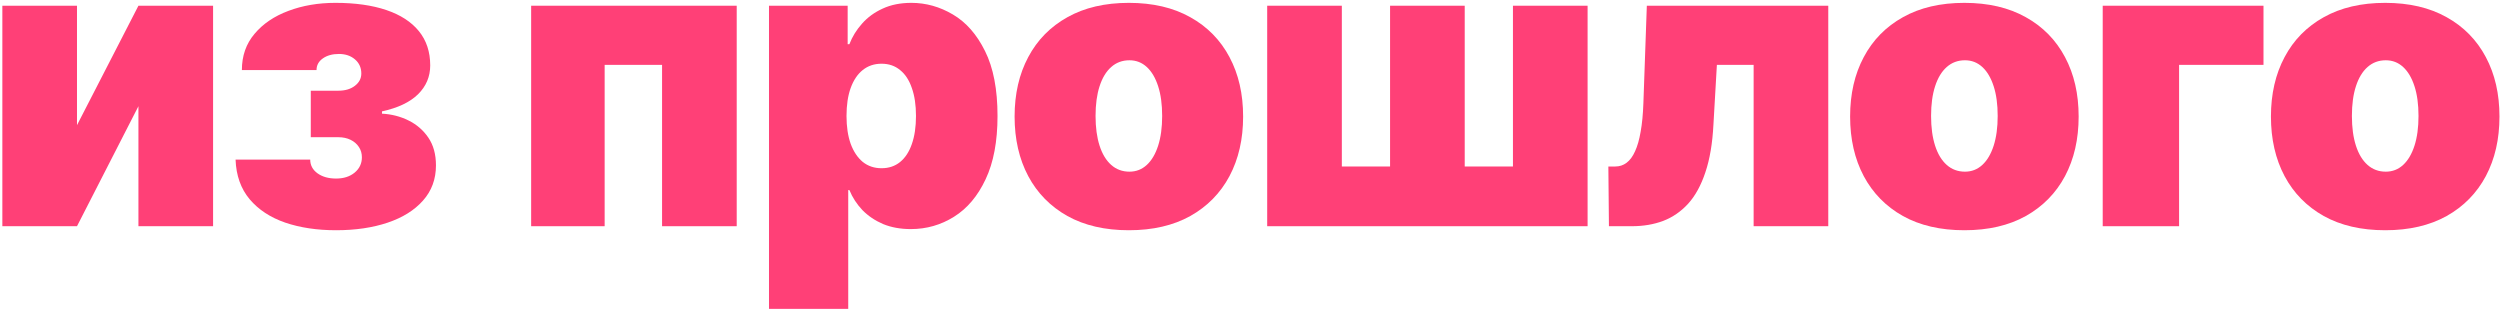 <?xml version="1.0" encoding="UTF-8"?> <svg xmlns="http://www.w3.org/2000/svg" width="804" height="100" viewBox="0 0 804 100" fill="none"><path d="M24.762 40.25L44.52 1.841H68.526V72.75H44.52V34.156L24.762 72.75H0.756V1.841H24.762V40.25Z" fill="#FF4077"></path><path d="M75.759 51.33H99.765C99.765 53.115 100.534 54.577 102.073 55.715C103.643 56.854 105.643 57.423 108.074 57.423C110.506 57.423 112.491 56.793 114.03 55.531C115.599 54.238 116.384 52.592 116.384 50.591C116.384 49.329 116.061 48.221 115.415 47.267C114.768 46.282 113.876 45.513 112.737 44.959C111.598 44.405 110.29 44.128 108.813 44.128H99.949V29.171H108.813C110.998 29.171 112.768 28.647 114.122 27.601C115.507 26.555 116.199 25.231 116.199 23.631C116.199 21.784 115.522 20.276 114.168 19.107C112.814 17.937 111.09 17.352 108.998 17.352C106.905 17.352 105.181 17.829 103.827 18.784C102.473 19.738 101.796 20.984 101.796 22.523H77.79C77.79 17.968 79.144 14.09 81.853 10.889C84.561 7.658 88.193 5.196 92.748 3.503C97.303 1.78 102.35 0.918 107.89 0.918C114.23 0.918 119.677 1.687 124.232 3.226C128.787 4.765 132.28 7.027 134.711 10.012C137.143 12.998 138.358 16.675 138.358 21.046C138.358 24.646 137.05 27.739 134.434 30.325C131.818 32.879 127.956 34.71 122.847 35.818V36.557C125.894 36.711 128.725 37.434 131.341 38.727C133.988 40.019 136.127 41.866 137.758 44.267C139.389 46.667 140.205 49.637 140.205 53.176C140.205 57.608 138.82 61.378 136.05 64.487C133.311 67.595 129.526 69.965 124.694 71.596C119.862 73.227 114.322 74.043 108.074 74.043C101.981 74.043 96.533 73.227 91.732 71.596C86.931 69.934 83.115 67.426 80.283 64.071C77.452 60.686 75.944 56.439 75.759 51.33Z" fill="#FF4077"></path><path d="M170.817 72.75V1.841H236.925V72.75H212.92V20.861H194.454V72.75H170.817Z" fill="#FF4077"></path><path d="M247.309 99.341V1.841H272.607V14.213H273.161C274.085 11.813 275.439 9.612 277.224 7.612C279.009 5.58 281.225 3.965 283.872 2.764C286.518 1.533 289.596 0.918 293.105 0.918C297.783 0.918 302.23 2.164 306.446 4.657C310.693 7.15 314.14 11.074 316.787 16.429C319.465 21.784 320.803 28.74 320.803 37.296C320.803 45.482 319.526 52.268 316.972 57.654C314.448 63.04 311.063 67.056 306.816 69.703C302.599 72.35 297.967 73.674 292.92 73.674C289.596 73.674 286.626 73.135 284.01 72.058C281.425 70.95 279.209 69.457 277.362 67.58C275.547 65.672 274.146 63.517 273.161 61.117H272.792V99.341H247.309ZM272.238 37.296C272.238 40.743 272.684 43.728 273.577 46.252C274.5 48.745 275.793 50.683 277.455 52.068C279.147 53.422 281.163 54.1 283.502 54.1C285.841 54.1 287.826 53.438 289.458 52.114C291.12 50.76 292.381 48.837 293.243 46.344C294.136 43.82 294.582 40.804 294.582 37.296C294.582 33.787 294.136 30.786 293.243 28.294C292.381 25.77 291.12 23.846 289.458 22.523C287.826 21.169 285.841 20.492 283.502 20.492C281.163 20.492 279.147 21.169 277.455 22.523C275.793 23.846 274.5 25.77 273.577 28.294C272.684 30.786 272.238 33.787 272.238 37.296Z" fill="#FF4077"></path><path d="M363.041 74.043C355.347 74.043 348.761 72.519 343.283 69.472C337.804 66.395 333.603 62.117 330.68 56.639C327.756 51.13 326.294 44.744 326.294 37.48C326.294 30.217 327.756 23.846 330.68 18.368C333.603 12.859 337.804 8.581 343.283 5.534C348.761 2.457 355.347 0.918 363.041 0.918C370.735 0.918 377.321 2.457 382.8 5.534C388.278 8.581 392.479 12.859 395.403 18.368C398.326 23.846 399.788 30.217 399.788 37.48C399.788 44.744 398.326 51.13 395.403 56.639C392.479 62.117 388.278 66.395 382.8 69.472C377.321 72.519 370.735 74.043 363.041 74.043ZM363.226 55.208C365.38 55.208 367.242 54.484 368.812 53.038C370.381 51.591 371.597 49.529 372.459 46.852C373.32 44.174 373.751 40.989 373.751 37.296C373.751 33.572 373.32 30.386 372.459 27.739C371.597 25.062 370.381 23 368.812 21.553C367.242 20.107 365.38 19.384 363.226 19.384C360.948 19.384 358.994 20.107 357.363 21.553C355.732 23 354.485 25.062 353.623 27.739C352.762 30.386 352.331 33.572 352.331 37.296C352.331 40.989 352.762 44.174 353.623 46.852C354.485 49.529 355.732 51.591 357.363 53.038C358.994 54.484 360.948 55.208 363.226 55.208Z" fill="#FF4077"></path><path d="M407.529 1.841H431.535V53.546H447.046V1.841H471.052V53.546H486.563V1.841H510.569V72.75H407.529V1.841Z" fill="#FF4077"></path><path d="M517.433 72.75L517.248 53.546H519.464C520.849 53.546 522.064 53.145 523.111 52.345C524.188 51.545 525.096 50.314 525.835 48.652C526.604 46.99 527.204 44.882 527.635 42.328C528.097 39.773 528.389 36.742 528.512 33.233L529.62 1.841H587.972V72.75H563.967V20.861H552.149L551.041 40.066C550.733 46.098 549.871 51.207 548.455 55.392C547.07 59.578 545.224 62.948 542.916 65.502C540.607 68.026 537.93 69.873 534.883 71.042C531.836 72.181 528.481 72.75 524.819 72.75H517.433Z" fill="#FF4077"></path><path d="M631.745 74.043C624.051 74.043 617.465 72.519 611.986 69.472C606.508 66.395 602.307 62.117 599.383 56.639C596.46 51.13 594.998 44.744 594.998 37.48C594.998 30.217 596.46 23.846 599.383 18.368C602.307 12.859 606.508 8.581 611.986 5.534C617.465 2.457 624.051 0.918 631.745 0.918C639.439 0.918 646.025 2.457 651.503 5.534C656.982 8.581 661.183 12.859 664.106 18.368C667.03 23.846 668.492 30.217 668.492 37.48C668.492 44.744 667.03 51.13 664.106 56.639C661.183 62.117 656.982 66.395 651.503 69.472C646.025 72.519 639.439 74.043 631.745 74.043ZM631.93 55.208C634.084 55.208 635.946 54.484 637.516 53.038C639.085 51.591 640.301 49.529 641.163 46.852C642.024 44.174 642.455 40.989 642.455 37.296C642.455 33.572 642.024 30.386 641.163 27.739C640.301 25.062 639.085 23 637.516 21.553C635.946 20.107 634.084 19.384 631.93 19.384C629.652 19.384 627.698 20.107 626.067 21.553C624.435 23 623.189 25.062 622.327 27.739C621.466 30.386 621.035 33.572 621.035 37.296C621.035 40.989 621.466 44.174 622.327 46.852C623.189 49.529 624.435 51.591 626.067 53.038C627.698 54.484 629.652 55.208 631.93 55.208Z" fill="#FF4077"></path><path d="M727.938 1.841V20.861H700.793V72.75H676.233V1.841H727.938Z" fill="#FF4077"></path><path d="M767.082 74.043C759.388 74.043 752.802 72.519 747.323 69.472C741.845 66.395 737.644 62.117 734.721 56.639C731.797 51.13 730.335 44.744 730.335 37.48C730.335 30.217 731.797 23.846 734.721 18.368C737.644 12.859 741.845 8.581 747.323 5.534C752.802 2.457 759.388 0.918 767.082 0.918C774.776 0.918 781.362 2.457 786.841 5.534C792.319 8.581 796.52 12.859 799.444 18.368C802.367 23.846 803.829 30.217 803.829 37.48C803.829 44.744 802.367 51.13 799.444 56.639C796.52 62.117 792.319 66.395 786.841 69.472C781.362 72.519 774.776 74.043 767.082 74.043ZM767.267 55.208C769.421 55.208 771.283 54.484 772.853 53.038C774.422 51.591 775.638 49.529 776.5 46.852C777.361 44.174 777.792 40.989 777.792 37.296C777.792 33.572 777.361 30.386 776.5 27.739C775.638 25.062 774.422 23 772.853 21.553C771.283 20.107 769.421 19.384 767.267 19.384C764.989 19.384 763.035 20.107 761.404 21.553C759.773 23 758.526 25.062 757.664 27.739C756.803 30.386 756.372 33.572 756.372 37.296C756.372 40.989 756.803 44.174 757.664 46.852C758.526 49.529 759.773 51.591 761.404 53.038C763.035 54.484 764.989 55.208 767.267 55.208Z" fill="#FF4077"></path></svg> 